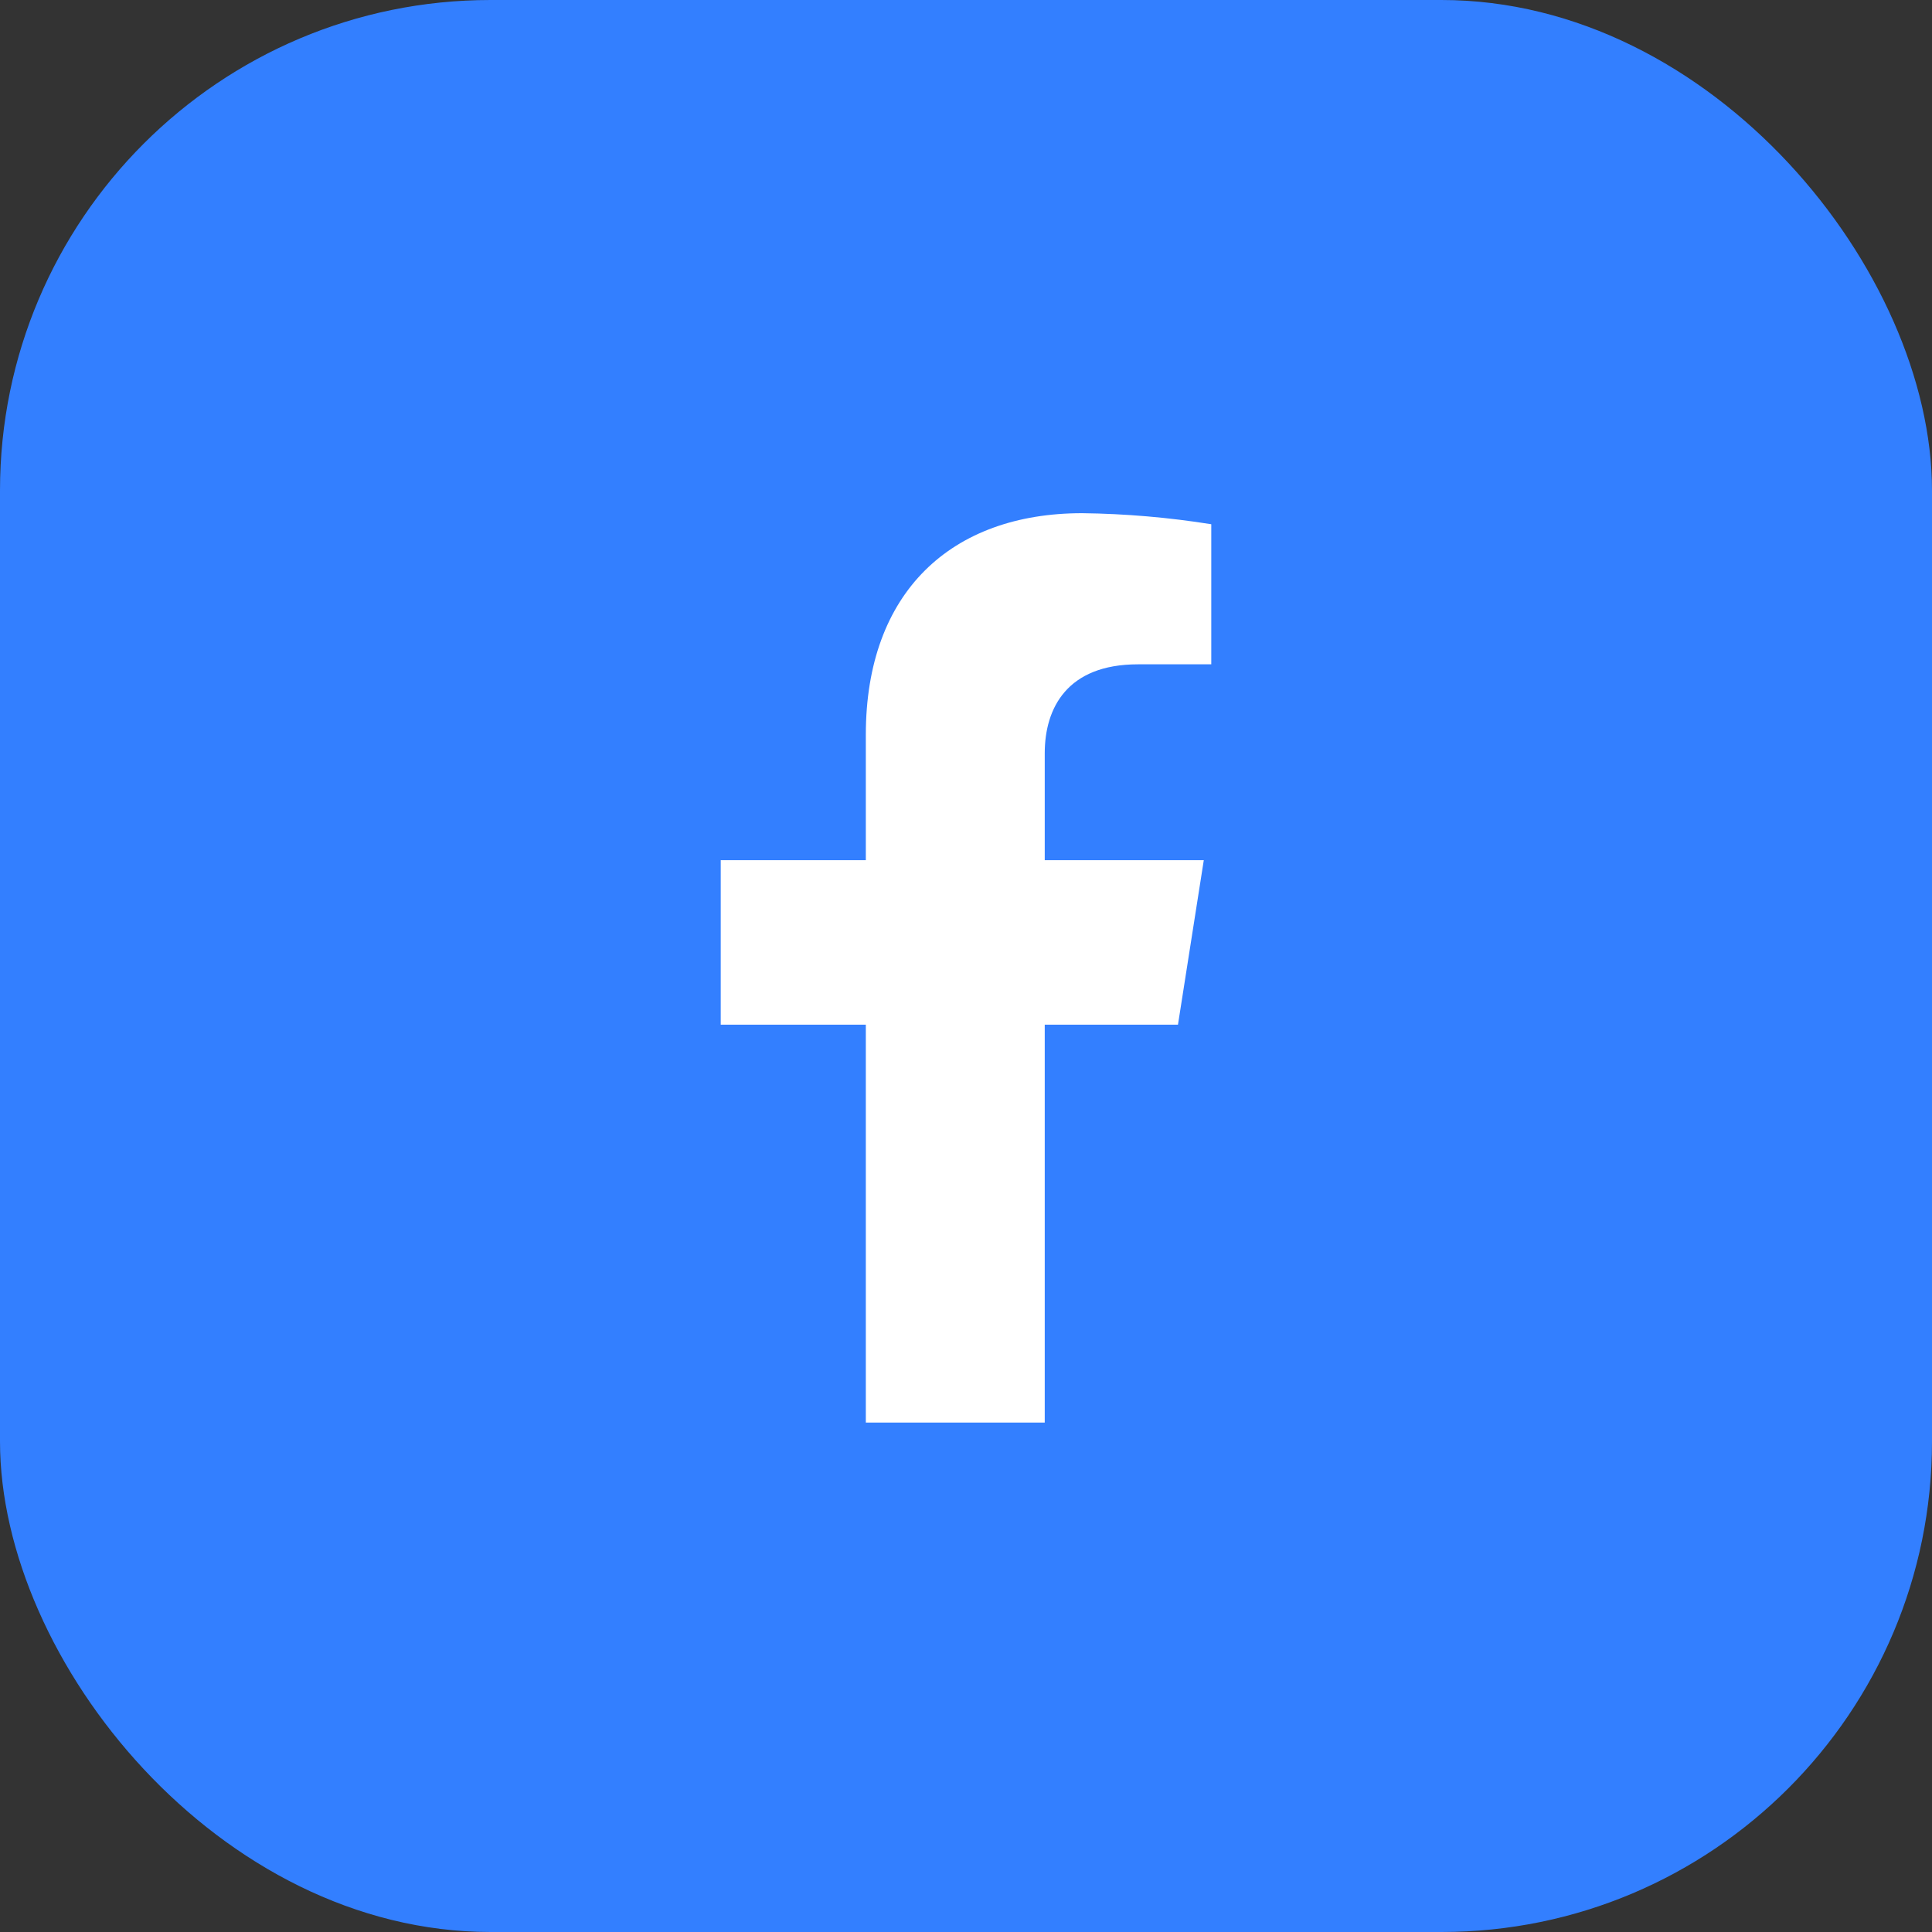 <svg width="512" height="512" viewBox="0 0 512 512" fill="none" xmlns="http://www.w3.org/2000/svg">
<rect x="0" y="0" width="512" height="512" fill="#333333" stroke="none"/>
<rect width="512" height="512" rx="130" fill="#337FFF"/>
<path d="M312.174 271.554L319.016 227.959H276.868V199.622C276.868 187.701 282.753 176.053 301.568 176.053H321V138.929C309.684 137.119 298.25 136.14 286.789 136C252.1 136 229.453 156.912 229.453 194.717V227.959H191V271.554H229.453V377H276.868V271.554H312.174Z" fill="white"/>
</svg>
